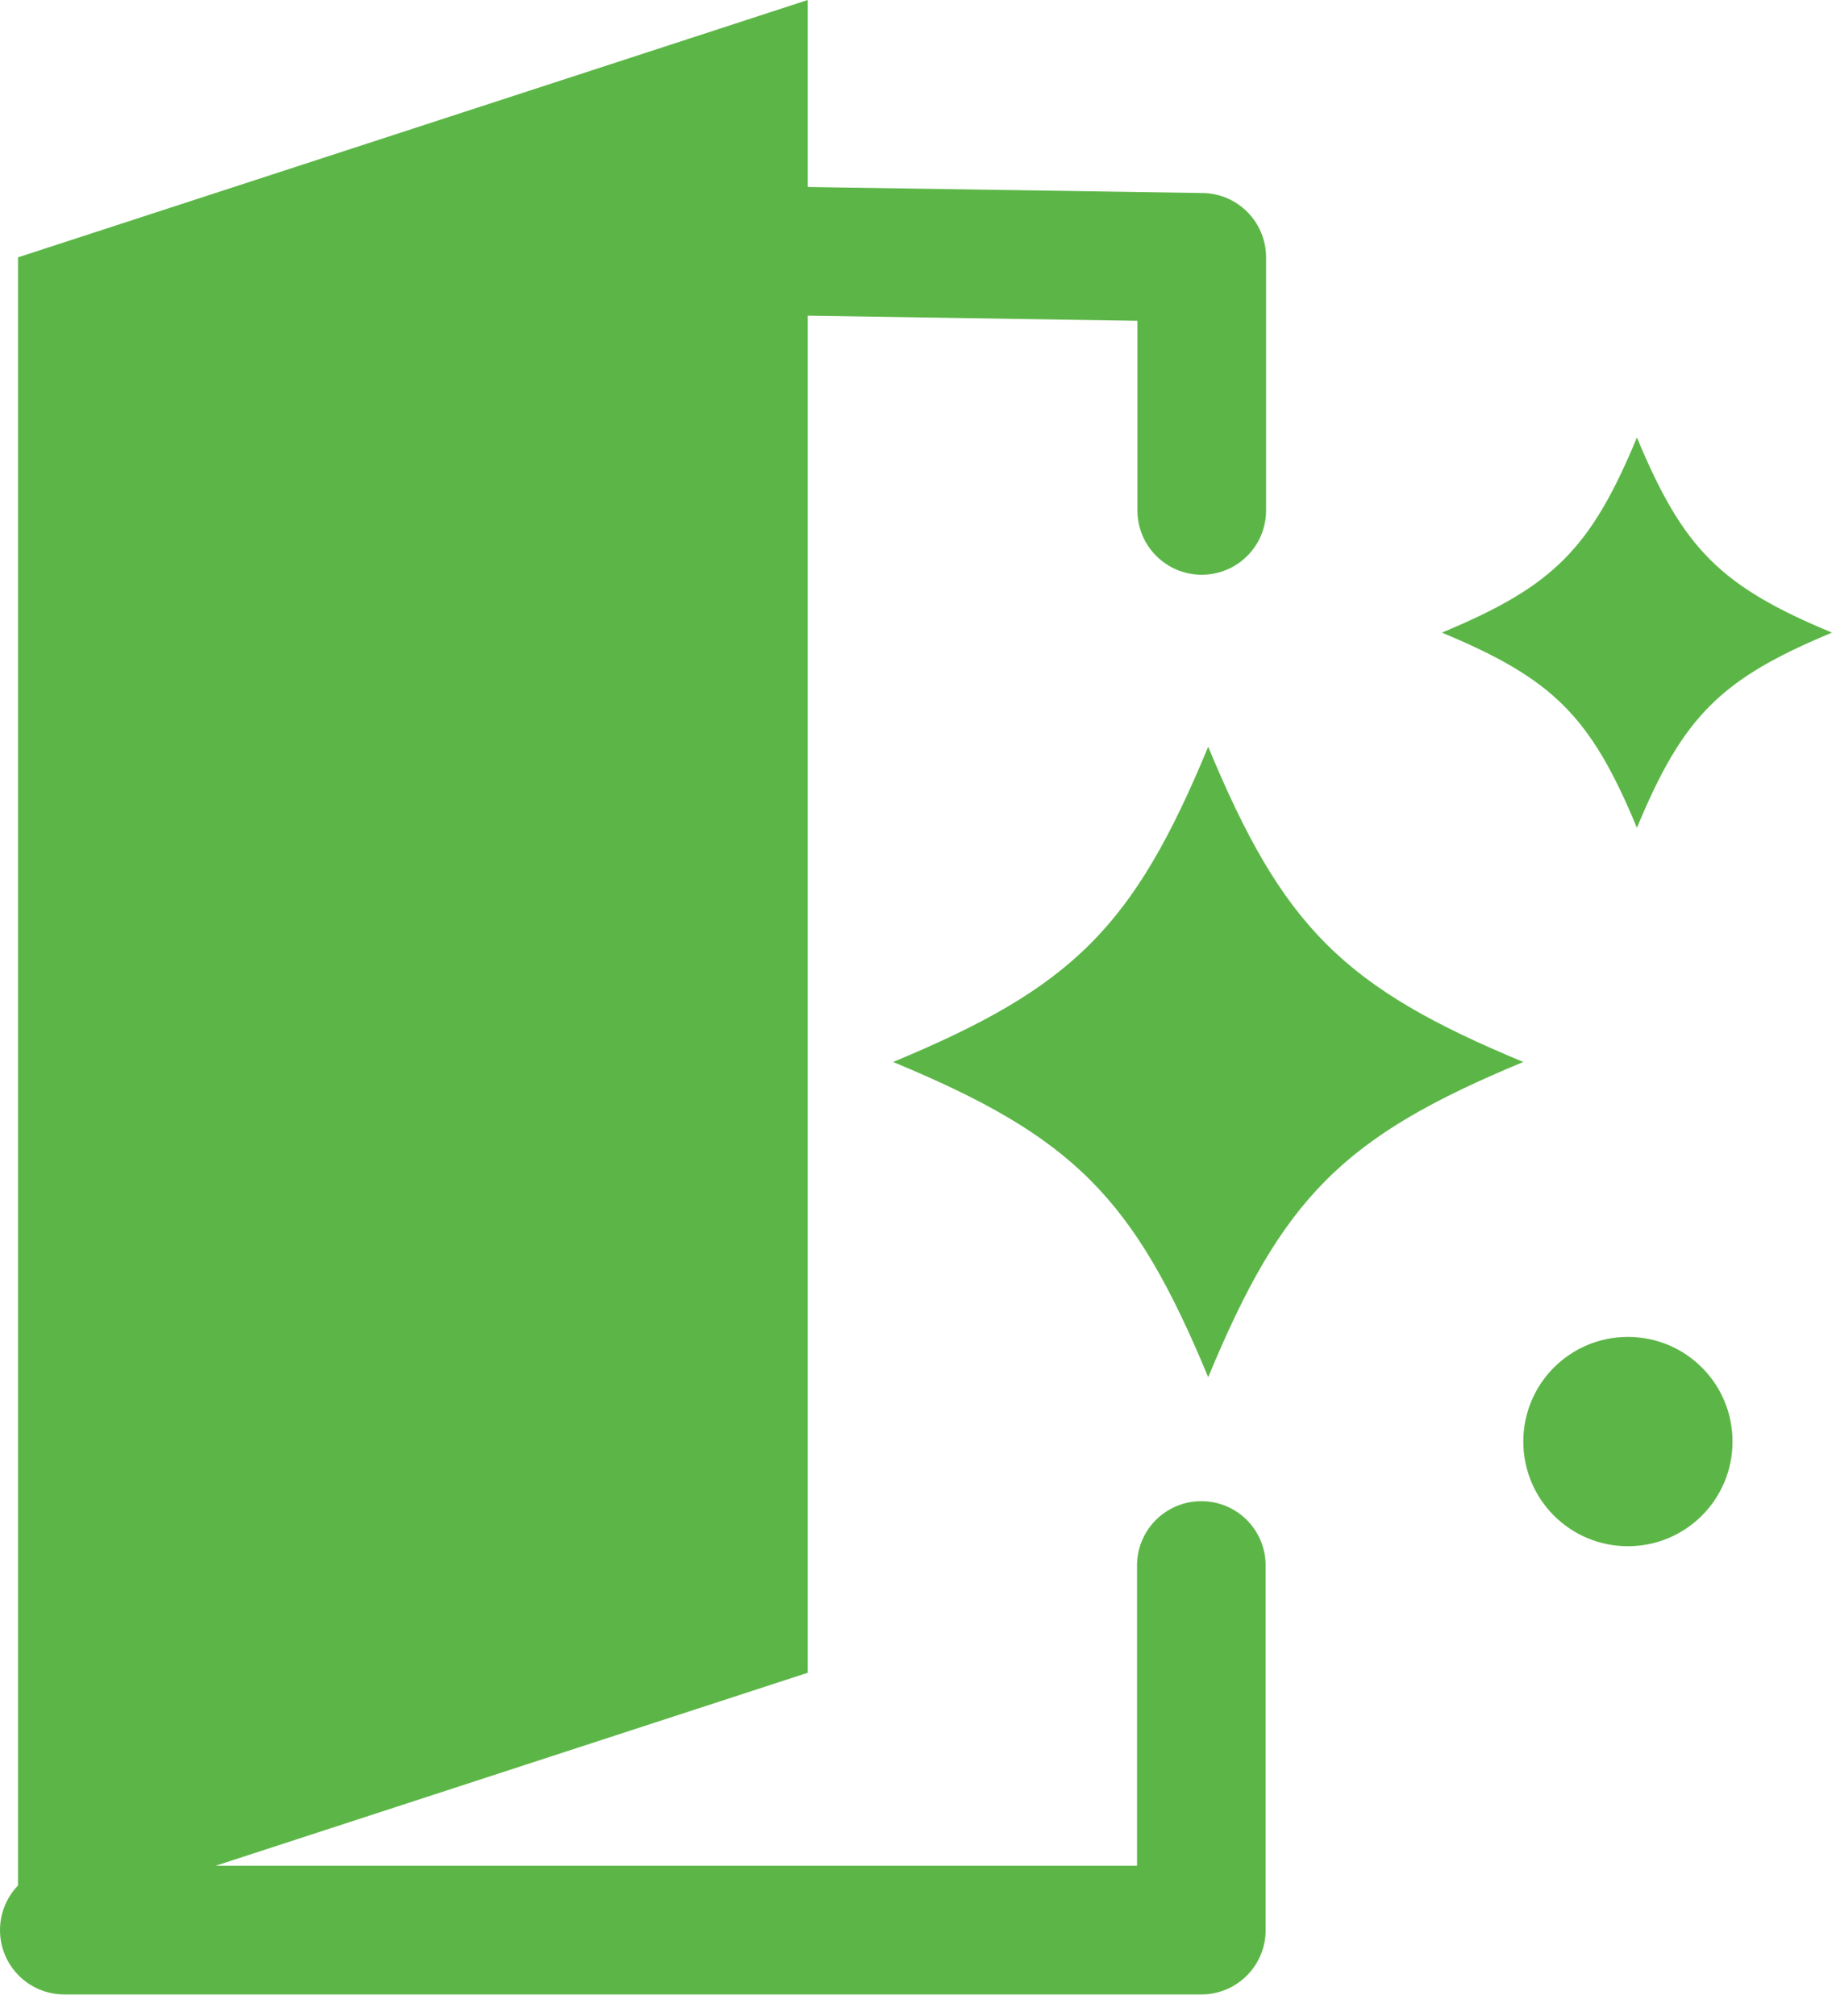 <svg width="60" height="66" viewBox="0 0 60 66" fill="none" xmlns="http://www.w3.org/2000/svg">
<path d="M39.345 49.146C38.179 49.146 37.239 50.087 37.239 51.252V61.081H7.063L26.454 54.763V10.335L37.252 10.503V16.71C37.252 17.875 38.193 18.816 39.359 18.816C40.524 18.816 41.465 17.875 41.465 16.71V8.425C41.465 7.274 40.538 6.333 39.387 6.319L26.454 6.122V0L0.59 8.425V61.727C0.225 62.106 0 62.626 0 63.188C0 64.353 0.941 65.294 2.106 65.294H39.345C40.51 65.294 41.451 64.353 41.451 63.188V51.252C41.451 50.087 40.51 49.146 39.345 49.146Z" fill="#5CB647"/>
<path d="M39.57 24.446C37.127 30.344 35.147 32.324 29.249 34.767C35.147 37.21 37.127 39.19 39.57 45.088C42.013 39.19 43.993 37.21 49.89 34.767C43.993 32.324 42.013 30.344 39.57 24.446Z" fill="#5CB647"/>
<path d="M53.611 27.1C55.127 23.449 56.349 22.228 60 20.711C56.349 19.195 55.127 17.973 53.611 14.322C52.094 17.973 50.873 19.195 47.222 20.711C50.873 22.228 52.094 23.449 53.611 27.1Z" fill="#5CB647"/>
<path d="M53.316 43.768C51.42 43.768 49.89 45.298 49.89 47.194C49.89 49.089 51.42 50.62 53.316 50.62C55.211 50.62 56.742 49.089 56.742 47.194C56.742 45.298 55.211 43.768 53.316 43.768Z" fill="#5CB647"/>
</svg>
